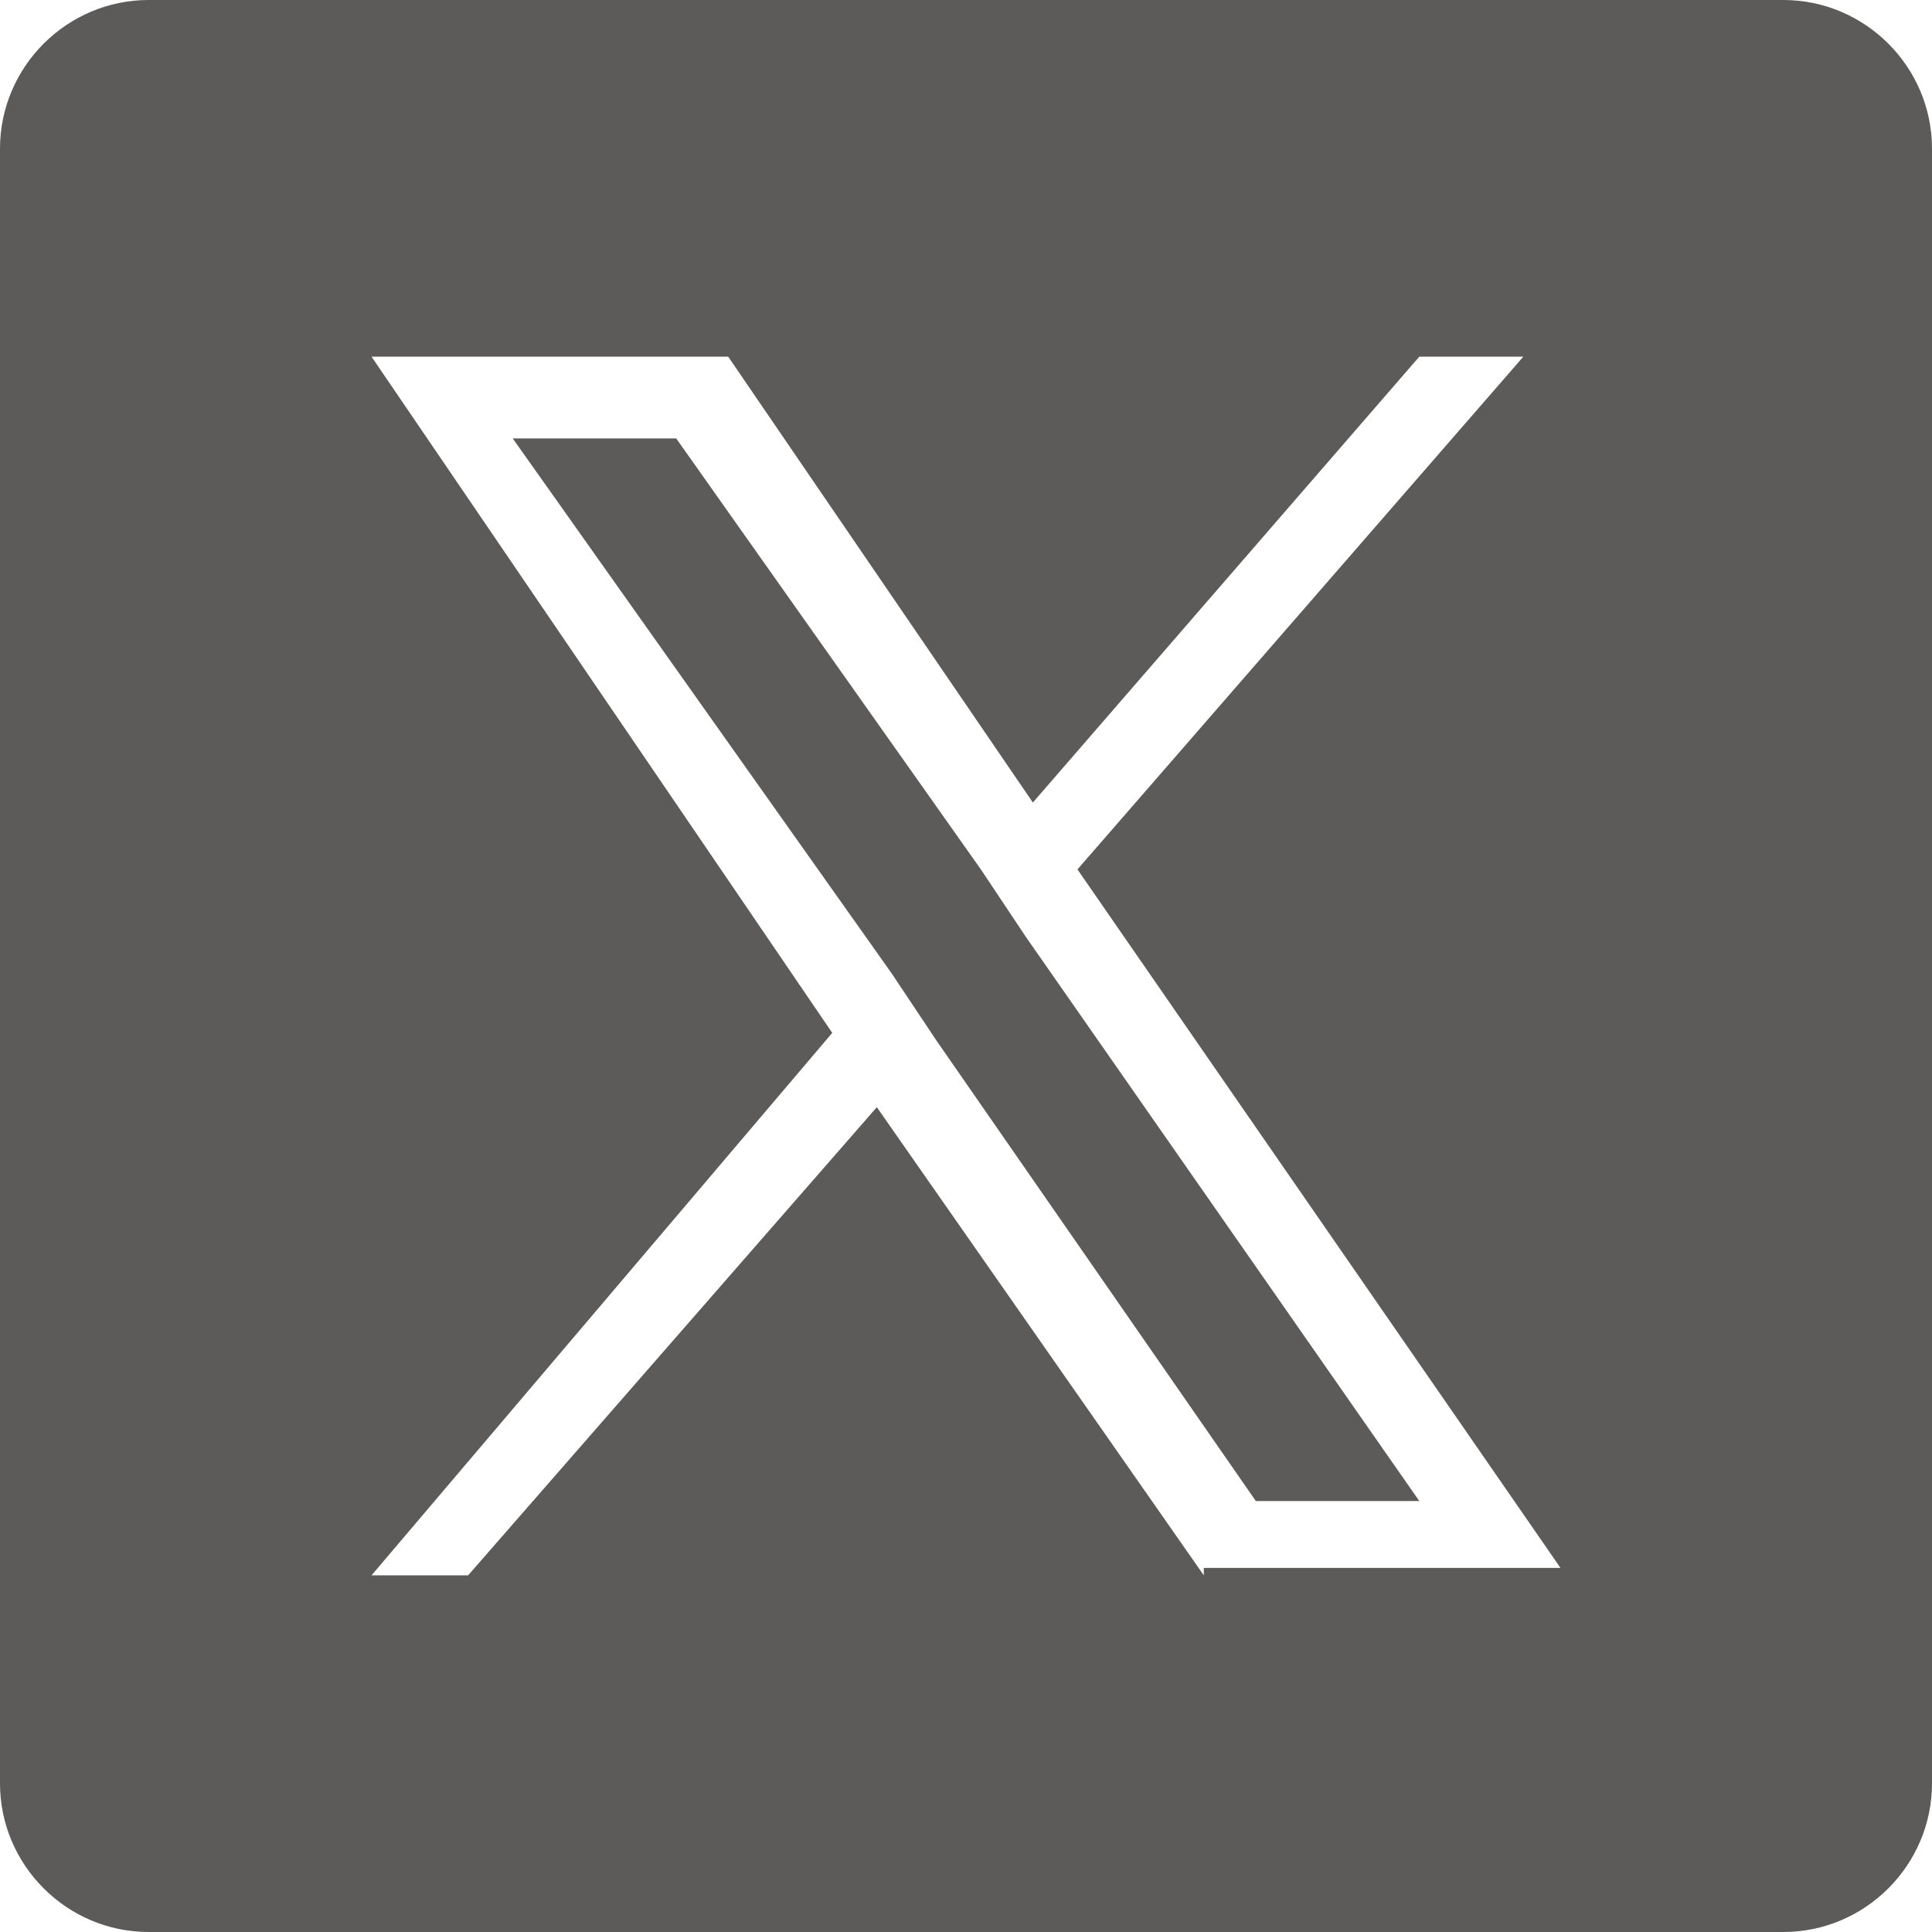 <svg version="1.1"
	xmlns="http://www.w3.org/2000/svg"
	xmlns:xlink="http://www.w3.org/1999/xlink" x="0px" y="0px" width="26px" height="26px" viewBox="0 0 26 26" enable-background="new 0 0 26 26" xml:space="preserve">
<title>X</title>
<polygon fill="#5C5B59" points="13.2,11.7 9.1,5.9 6.9,5.9 12,13.1 12.6,14 12.6,14 16.9,20.2 19.1,20.2 13.8,12.6"/>
<path fill="#5C5B59" d="M24,0H2C0.9,0,0,0.9,0,2v22 c0,1.1,0.9,2,2,2h22c1.1,0,2-0.9,2-2V2C26,0.9,25.1,0,24,0z M16.2,21.2l-4.4-6.3l-5.5,6.3H5l6.2-7.3L5,4.8h4.8l4.1,6l5.2-6h1.4 l-6,6.9h0l6.5,9.4H16.2z"/>
</svg>
